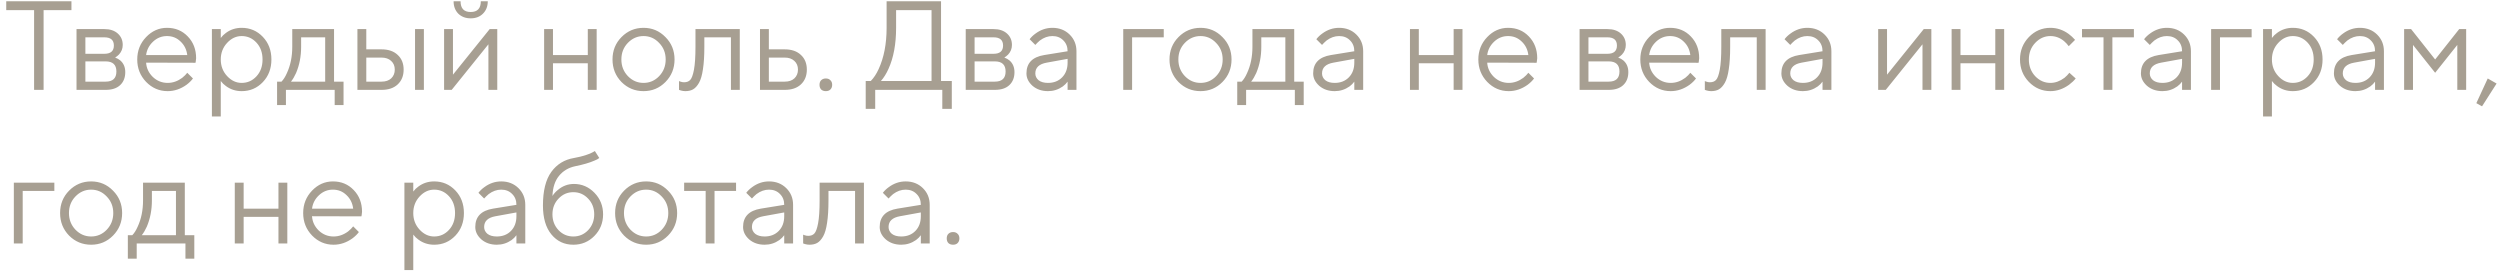 <?xml version="1.0" encoding="UTF-8"?> <svg xmlns="http://www.w3.org/2000/svg" width="293" height="32" viewBox="0 0 293 32" fill="none"><path d="M3.996 10.533V1.185H0.731V0.146H8.373V1.185H5.109V10.533H3.996ZM8.968 10.533V3.41H12.233C12.896 3.41 13.42 3.583 13.806 3.93C14.191 4.276 14.384 4.721 14.384 5.265C14.384 5.7 14.236 6.076 13.939 6.393C13.81 6.521 13.662 6.64 13.494 6.749C13.722 6.828 13.919 6.937 14.088 7.075C14.483 7.412 14.681 7.872 14.681 8.455C14.681 9.098 14.478 9.608 14.073 9.984C13.677 10.35 13.113 10.533 12.381 10.533H8.968ZM10.007 6.304H12.233C12.975 6.304 13.346 5.982 13.346 5.339C13.346 4.696 12.975 4.375 12.233 4.375H10.007V6.304ZM10.007 9.568H12.381C13.222 9.568 13.642 9.172 13.642 8.381C13.642 7.59 13.222 7.194 12.381 7.194H10.007V9.568ZM21.947 8.529L22.614 9.197C22.426 9.454 22.174 9.702 21.857 9.939C21.165 10.434 20.428 10.681 19.647 10.681C18.667 10.681 17.826 10.32 17.124 9.598C16.432 8.876 16.085 8 16.085 6.971C16.085 5.943 16.432 5.067 17.124 4.345C17.817 3.623 18.633 3.262 19.572 3.262C20.552 3.262 21.363 3.598 22.006 4.271C22.659 4.944 22.985 5.794 22.985 6.823C22.985 6.872 22.97 7.001 22.941 7.209L22.911 7.357L17.124 7.342C17.164 7.985 17.426 8.544 17.91 9.019C18.405 9.484 18.984 9.716 19.647 9.716C20.25 9.716 20.819 9.519 21.353 9.123C21.61 8.915 21.808 8.717 21.947 8.529ZM17.124 6.452H21.947C21.867 5.809 21.605 5.28 21.16 4.864C20.725 4.439 20.196 4.226 19.572 4.226C18.949 4.226 18.405 4.444 17.94 4.879C17.475 5.314 17.203 5.839 17.124 6.452ZM24.835 13.649V3.41H25.874V4.449C26.042 4.221 26.245 4.024 26.482 3.855C27.017 3.46 27.63 3.262 28.322 3.262C29.302 3.262 30.128 3.613 30.8 4.315C31.473 5.018 31.809 5.903 31.809 6.971C31.809 8.04 31.473 8.925 30.8 9.627C30.128 10.33 29.302 10.681 28.322 10.681C27.63 10.681 27.017 10.483 26.482 10.087C26.245 9.919 26.042 9.721 25.874 9.494V13.649H24.835ZM28.322 9.716C29.005 9.716 29.584 9.459 30.058 8.945C30.533 8.43 30.77 7.773 30.77 6.971C30.77 6.17 30.533 5.512 30.058 4.998C29.584 4.484 29.005 4.226 28.322 4.226C27.679 4.226 27.11 4.493 26.616 5.028C26.121 5.562 25.874 6.21 25.874 6.971C25.874 7.733 26.121 8.381 26.616 8.915C27.11 9.449 27.679 9.716 28.322 9.716ZM32.473 12.313V9.568H32.992C33.23 9.321 33.437 8.994 33.615 8.589C34.041 7.679 34.253 6.645 34.253 5.488V3.41H39.15V9.568H40.263V12.313H39.224V10.533H33.511V12.313H32.473ZM34.105 9.568H38.111V4.375H35.292V5.488C35.292 6.605 35.094 7.629 34.699 8.559C34.52 8.955 34.323 9.291 34.105 9.568ZM41.89 10.533V3.41H42.929V5.784H44.71C45.521 5.784 46.154 6.002 46.609 6.437C47.074 6.863 47.306 7.436 47.306 8.158C47.306 8.881 47.074 9.459 46.609 9.894C46.154 10.32 45.526 10.533 44.724 10.533H41.89ZM48.642 10.533V3.41H49.68V10.533H48.642ZM42.929 9.568H44.724C45.199 9.568 45.575 9.439 45.852 9.182C46.129 8.915 46.268 8.574 46.268 8.158C46.268 7.733 46.124 7.392 45.837 7.135C45.56 6.877 45.184 6.749 44.71 6.749H42.929V9.568ZM53.161 0.146H53.977C53.977 0.987 54.373 1.407 55.164 1.407C55.956 1.407 56.351 0.987 56.351 0.146H57.167C57.167 0.739 56.979 1.224 56.603 1.6C56.237 1.966 55.758 2.149 55.164 2.149C54.571 2.149 54.086 1.966 53.71 1.6C53.344 1.224 53.161 0.739 53.161 0.146ZM52.048 10.533V3.41H53.087V8.752L57.39 3.41H58.28V10.533H57.242V5.191L52.938 10.533H52.048ZM63.771 10.533V3.41H64.809V6.452H68.89V3.41H69.929V10.533H68.89V7.417H64.809V10.533H63.771ZM77.989 9.613C77.286 10.325 76.431 10.681 75.422 10.681C74.413 10.681 73.552 10.325 72.84 9.613C72.138 8.89 71.786 8.01 71.786 6.971C71.786 5.933 72.138 5.057 72.84 4.345C73.552 3.623 74.413 3.262 75.422 3.262C76.431 3.262 77.286 3.623 77.989 4.345C78.701 5.057 79.057 5.933 79.057 6.971C79.057 8.01 78.701 8.89 77.989 9.613ZM73.582 8.915C74.096 9.449 74.709 9.716 75.422 9.716C76.134 9.716 76.742 9.454 77.247 8.93C77.761 8.396 78.018 7.743 78.018 6.971C78.018 6.2 77.761 5.552 77.247 5.028C76.742 4.493 76.134 4.226 75.422 4.226C74.709 4.226 74.096 4.493 73.582 5.028C73.077 5.552 72.825 6.2 72.825 6.971C72.825 7.733 73.077 8.381 73.582 8.915ZM79.581 10.533V9.494C79.64 9.533 79.7 9.558 79.759 9.568C79.888 9.618 80.026 9.642 80.174 9.642C80.481 9.642 80.719 9.553 80.887 9.375C81.065 9.197 81.213 8.796 81.332 8.173C81.451 7.54 81.51 6.645 81.51 5.488V3.41H86.703V10.533H85.665V4.375H82.549V5.488C82.549 6.536 82.494 7.412 82.385 8.114C82.286 8.806 82.133 9.336 81.925 9.702C81.718 10.068 81.485 10.325 81.228 10.473C80.981 10.612 80.679 10.681 80.323 10.681C80.145 10.681 79.972 10.656 79.803 10.607C79.754 10.597 79.68 10.572 79.581 10.533ZM89.071 10.533V3.41H90.11V5.784H91.964C92.775 5.784 93.409 6.002 93.864 6.437C94.329 6.863 94.561 7.436 94.561 8.158C94.561 8.881 94.329 9.459 93.864 9.894C93.409 10.32 92.781 10.533 91.979 10.533H89.071ZM90.11 9.568H91.979C92.454 9.568 92.83 9.439 93.107 9.182C93.384 8.915 93.522 8.574 93.522 8.158C93.522 7.733 93.379 7.392 93.092 7.135C92.815 6.877 92.439 6.749 91.964 6.749H90.11V9.568ZM96.24 10.488C96.111 10.35 96.047 10.166 96.047 9.939C96.047 9.711 96.111 9.533 96.24 9.405C96.378 9.266 96.561 9.197 96.788 9.197C97.016 9.197 97.194 9.266 97.323 9.405C97.461 9.533 97.53 9.711 97.53 9.939C97.53 10.166 97.461 10.35 97.323 10.488C97.194 10.617 97.016 10.681 96.788 10.681C96.561 10.681 96.378 10.617 96.24 10.488ZM101.461 12.758V9.494H102.055C102.411 9.128 102.718 8.663 102.975 8.099C103.598 6.754 103.91 5.141 103.91 3.262V0.146H110.29V9.494H111.551V12.758H110.438V10.533H102.574V12.758H101.461ZM103.242 9.494H109.177V1.185H105.023V3.262C105.023 5.161 104.726 6.764 104.132 8.069C103.875 8.643 103.578 9.118 103.242 9.494ZM113.183 10.533V3.41H116.447C117.11 3.41 117.634 3.583 118.02 3.93C118.406 4.276 118.599 4.721 118.599 5.265C118.599 5.7 118.45 6.076 118.154 6.393C118.025 6.521 117.877 6.64 117.709 6.749C117.936 6.828 118.134 6.937 118.302 7.075C118.698 7.412 118.896 7.872 118.896 8.455C118.896 9.098 118.693 9.608 118.287 9.984C117.892 10.35 117.328 10.533 116.596 10.533H113.183ZM114.222 6.304H116.447C117.189 6.304 117.56 5.982 117.56 5.339C117.56 4.696 117.189 4.375 116.447 4.375H114.222V6.304ZM114.222 9.568H116.596C117.436 9.568 117.857 9.172 117.857 8.381C117.857 7.59 117.436 7.194 116.596 7.194H114.222V9.568ZM125.122 10.533V9.568C124.974 9.776 124.786 9.964 124.558 10.132C124.034 10.498 123.456 10.681 122.822 10.681C122.1 10.681 121.497 10.473 121.012 10.058C120.537 9.632 120.3 9.148 120.3 8.604C120.3 7.397 120.992 6.68 122.377 6.452L125.122 6.007C125.122 5.483 124.954 5.057 124.618 4.731C124.291 4.394 123.866 4.226 123.342 4.226C122.827 4.226 122.338 4.399 121.873 4.746C121.655 4.934 121.477 5.107 121.339 5.265L120.671 4.597C120.859 4.35 121.091 4.127 121.368 3.93C121.972 3.484 122.63 3.262 123.342 3.262C124.153 3.262 124.826 3.524 125.36 4.048C125.894 4.573 126.161 5.225 126.161 6.007V10.533H125.122ZM125.122 7.342V6.897L122.674 7.342C121.784 7.501 121.339 7.921 121.339 8.604C121.339 8.92 121.467 9.187 121.724 9.405C121.991 9.613 122.358 9.716 122.822 9.716C123.505 9.716 124.059 9.499 124.484 9.064C124.91 8.628 125.122 8.055 125.122 7.342ZM131.644 10.533V3.41H136.392V4.375H132.682V10.533H131.644ZM143.268 9.613C142.565 10.325 141.71 10.681 140.701 10.681C139.692 10.681 138.831 10.325 138.119 9.613C137.416 8.89 137.065 8.01 137.065 6.971C137.065 5.933 137.416 5.057 138.119 4.345C138.831 3.623 139.692 3.262 140.701 3.262C141.71 3.262 142.565 3.623 143.268 4.345C143.98 5.057 144.336 5.933 144.336 6.971C144.336 8.01 143.98 8.89 143.268 9.613ZM138.861 8.915C139.375 9.449 139.988 9.716 140.701 9.716C141.413 9.716 142.021 9.454 142.526 8.93C143.04 8.396 143.297 7.743 143.297 6.971C143.297 6.2 143.04 5.552 142.526 5.028C142.021 4.493 141.413 4.226 140.701 4.226C139.988 4.226 139.375 4.493 138.861 5.028C138.356 5.552 138.104 6.2 138.104 6.971C138.104 7.733 138.356 8.381 138.861 8.915ZM145.005 12.313V9.568H145.524C145.762 9.321 145.969 8.994 146.147 8.589C146.573 7.679 146.785 6.645 146.785 5.488V3.41H151.682V9.568H152.795V12.313H151.756V10.533H146.044V12.313H145.005ZM146.637 9.568H150.643V4.375H147.824V5.488C147.824 6.605 147.626 7.629 147.231 8.559C147.052 8.955 146.855 9.291 146.637 9.568ZM158.725 10.533V9.568C158.577 9.776 158.389 9.964 158.162 10.132C157.637 10.498 157.059 10.681 156.426 10.681C155.703 10.681 155.1 10.473 154.615 10.058C154.14 9.632 153.903 9.148 153.903 8.604C153.903 7.397 154.596 6.68 155.98 6.452L158.725 6.007C158.725 5.483 158.557 5.057 158.221 4.731C157.895 4.394 157.469 4.226 156.945 4.226C156.43 4.226 155.941 4.399 155.476 4.746C155.258 4.934 155.08 5.107 154.942 5.265L154.274 4.597C154.462 4.35 154.694 4.127 154.971 3.93C155.575 3.484 156.233 3.262 156.945 3.262C157.756 3.262 158.429 3.524 158.963 4.048C159.497 4.573 159.764 5.225 159.764 6.007V10.533H158.725ZM158.725 7.342V6.897L156.277 7.342C155.387 7.501 154.942 7.921 154.942 8.604C154.942 8.92 155.07 9.187 155.328 9.405C155.595 9.613 155.961 9.716 156.426 9.716C157.108 9.716 157.662 9.499 158.087 9.064C158.513 8.628 158.725 8.055 158.725 7.342ZM165.247 10.533V3.41H166.285V6.452H170.366V3.41H171.404V10.533H170.366V7.417H166.285V10.533H165.247ZM179.123 8.529L179.791 9.197C179.603 9.454 179.351 9.702 179.034 9.939C178.342 10.434 177.605 10.681 176.823 10.681C175.844 10.681 175.003 10.32 174.301 9.598C173.608 8.876 173.262 8 173.262 6.971C173.262 5.943 173.608 5.067 174.301 4.345C174.993 3.623 175.809 3.262 176.749 3.262C177.728 3.262 178.54 3.598 179.183 4.271C179.835 4.944 180.162 5.794 180.162 6.823C180.162 6.872 180.147 7.001 180.117 7.209L180.088 7.357L174.301 7.342C174.34 7.985 174.603 8.544 175.087 9.019C175.582 9.484 176.161 9.716 176.823 9.716C177.427 9.716 177.996 9.519 178.53 9.123C178.787 8.915 178.985 8.717 179.123 8.529ZM174.301 6.452H179.123C179.044 5.809 178.782 5.28 178.337 4.864C177.902 4.439 177.372 4.226 176.749 4.226C176.126 4.226 175.582 4.444 175.117 4.879C174.652 5.314 174.38 5.839 174.301 6.452ZM185.127 10.533V3.41H188.392C189.055 3.41 189.579 3.583 189.965 3.93C190.35 4.276 190.543 4.721 190.543 5.265C190.543 5.7 190.395 6.076 190.098 6.393C189.97 6.521 189.821 6.64 189.653 6.749C189.881 6.828 190.078 6.937 190.247 7.075C190.642 7.412 190.84 7.872 190.84 8.455C190.84 9.098 190.637 9.608 190.232 9.984C189.836 10.35 189.272 10.533 188.54 10.533H185.127ZM186.166 6.304H188.392C189.134 6.304 189.505 5.982 189.505 5.339C189.505 4.696 189.134 4.375 188.392 4.375H186.166V6.304ZM186.166 9.568H188.54C189.381 9.568 189.801 9.172 189.801 8.381C189.801 7.59 189.381 7.194 188.54 7.194H186.166V9.568ZM198.106 8.529L198.773 9.197C198.585 9.454 198.333 9.702 198.017 9.939C197.324 10.434 196.587 10.681 195.806 10.681C194.826 10.681 193.986 10.32 193.283 9.598C192.591 8.876 192.245 8 192.245 6.971C192.245 5.943 192.591 5.067 193.283 4.345C193.976 3.623 194.792 3.262 195.731 3.262C196.711 3.262 197.522 3.598 198.165 4.271C198.818 4.944 199.144 5.794 199.144 6.823C199.144 6.872 199.129 7.001 199.1 7.209L199.07 7.357L193.283 7.342C193.323 7.985 193.585 8.544 194.07 9.019C194.564 9.484 195.143 9.716 195.806 9.716C196.409 9.716 196.978 9.519 197.512 9.123C197.769 8.915 197.967 8.717 198.106 8.529ZM193.283 6.452H198.106C198.026 5.809 197.764 5.28 197.319 4.864C196.884 4.439 196.355 4.226 195.731 4.226C195.108 4.226 194.564 4.444 194.099 4.879C193.634 5.314 193.362 5.839 193.283 6.452ZM199.807 10.533V9.494C199.867 9.533 199.926 9.558 199.985 9.568C200.114 9.618 200.252 9.642 200.401 9.642C200.707 9.642 200.945 9.553 201.113 9.375C201.291 9.197 201.44 8.796 201.558 8.173C201.677 7.54 201.736 6.645 201.736 5.488V3.41H206.93V10.533H205.891V4.375H202.775V5.488C202.775 6.536 202.721 7.412 202.612 8.114C202.513 8.806 202.359 9.336 202.152 9.702C201.944 10.068 201.712 10.325 201.454 10.473C201.207 10.612 200.905 10.681 200.549 10.681C200.371 10.681 200.198 10.656 200.03 10.607C199.98 10.597 199.906 10.572 199.807 10.533ZM213.6 10.533V9.568C213.452 9.776 213.264 9.964 213.037 10.132C212.512 10.498 211.934 10.681 211.3 10.681C210.578 10.681 209.975 10.473 209.49 10.058C209.015 9.632 208.778 9.148 208.778 8.604C208.778 7.397 209.47 6.68 210.855 6.452L213.6 6.007C213.6 5.483 213.432 5.057 213.096 4.731C212.769 4.394 212.344 4.226 211.82 4.226C211.305 4.226 210.816 4.399 210.351 4.746C210.133 4.934 209.955 5.107 209.817 5.265L209.149 4.597C209.337 4.35 209.569 4.127 209.846 3.93C210.45 3.484 211.108 3.262 211.82 3.262C212.631 3.262 213.304 3.524 213.838 4.048C214.372 4.573 214.639 5.225 214.639 6.007V10.533H213.6ZM213.6 7.342V6.897L211.152 7.342C210.262 7.501 209.817 7.921 209.817 8.604C209.817 8.92 209.945 9.187 210.202 9.405C210.47 9.613 210.836 9.716 211.3 9.716C211.983 9.716 212.537 9.499 212.962 9.064C213.388 8.628 213.6 8.055 213.6 7.342ZM220.122 10.533V3.41H221.16V8.752L225.463 3.41H226.354V10.533H225.315V5.191L221.012 10.533H220.122ZM228.729 10.533V3.41H229.768V6.452H233.848V3.41H234.887V10.533H233.848V7.417H229.768V10.533H228.729ZM242.531 8.529L243.273 9.197C243.075 9.444 242.813 9.692 242.487 9.939C241.794 10.434 241.067 10.681 240.305 10.681C239.326 10.681 238.485 10.32 237.783 9.598C237.091 8.876 236.744 8 236.744 6.971C236.744 5.943 237.091 5.067 237.783 4.345C238.485 3.623 239.326 3.262 240.305 3.262C241.077 3.262 241.789 3.499 242.442 3.974C242.709 4.172 242.962 4.404 243.199 4.671L242.457 5.413C242.299 5.196 242.116 4.998 241.908 4.82C241.433 4.424 240.899 4.226 240.305 4.226C239.623 4.226 239.029 4.493 238.525 5.028C238.03 5.552 237.783 6.2 237.783 6.971C237.783 7.743 238.03 8.396 238.525 8.93C239.029 9.454 239.623 9.716 240.305 9.716C240.869 9.716 241.418 9.519 241.953 9.123C242.18 8.935 242.373 8.737 242.531 8.529ZM246.532 10.533V4.375H244.01V3.41H250.093V4.375H247.571V10.533H246.532ZM255.738 10.533V9.568C255.59 9.776 255.402 9.964 255.174 10.132C254.65 10.498 254.071 10.681 253.438 10.681C252.716 10.681 252.113 10.473 251.628 10.058C251.153 9.632 250.916 9.148 250.916 8.604C250.916 7.397 251.608 6.68 252.993 6.452L255.738 6.007C255.738 5.483 255.57 5.057 255.234 4.731C254.907 4.394 254.482 4.226 253.958 4.226C253.443 4.226 252.954 4.399 252.489 4.746C252.271 4.934 252.093 5.107 251.955 5.265L251.287 4.597C251.475 4.35 251.707 4.127 251.984 3.93C252.588 3.484 253.245 3.262 253.958 3.262C254.769 3.262 255.442 3.524 255.976 4.048C256.51 4.573 256.777 5.225 256.777 6.007V10.533H255.738ZM255.738 7.342V6.897L253.29 7.342C252.4 7.501 251.955 7.921 251.955 8.604C251.955 8.92 252.083 9.187 252.34 9.405C252.607 9.613 252.973 9.716 253.438 9.716C254.121 9.716 254.675 9.499 255.1 9.064C255.526 8.628 255.738 8.055 255.738 7.342ZM259.144 10.533V3.41H263.892V4.375H260.183V10.533H259.144ZM265.23 13.649V3.41H266.269V4.449C266.437 4.221 266.64 4.024 266.877 3.855C267.411 3.46 268.025 3.262 268.717 3.262C269.696 3.262 270.522 3.613 271.195 4.315C271.868 5.018 272.204 5.903 272.204 6.971C272.204 8.04 271.868 8.925 271.195 9.627C270.522 10.33 269.696 10.681 268.717 10.681C268.025 10.681 267.411 10.483 266.877 10.087C266.64 9.919 266.437 9.721 266.269 9.494V13.649H265.23ZM268.717 9.716C269.4 9.716 269.978 9.459 270.453 8.945C270.928 8.43 271.165 7.773 271.165 6.971C271.165 6.17 270.928 5.512 270.453 4.998C269.978 4.484 269.4 4.226 268.717 4.226C268.074 4.226 267.505 4.493 267.011 5.028C266.516 5.562 266.269 6.21 266.269 6.971C266.269 7.733 266.516 8.381 267.011 8.915C267.505 9.449 268.074 9.716 268.717 9.716ZM278.358 10.533V9.568C278.209 9.776 278.021 9.964 277.794 10.132C277.27 10.498 276.691 10.681 276.058 10.681C275.336 10.681 274.732 10.473 274.248 10.058C273.773 9.632 273.535 9.148 273.535 8.604C273.535 7.397 274.228 6.68 275.613 6.452L278.358 6.007C278.358 5.483 278.19 5.057 277.853 4.731C277.527 4.394 277.101 4.226 276.577 4.226C276.063 4.226 275.573 4.399 275.108 4.746C274.891 4.934 274.712 5.107 274.574 5.265L273.906 4.597C274.094 4.35 274.327 4.127 274.604 3.93C275.207 3.484 275.865 3.262 276.577 3.262C277.388 3.262 278.061 3.524 278.595 4.048C279.129 4.573 279.396 5.225 279.396 6.007V10.533H278.358ZM278.358 7.342V6.897L275.909 7.342C275.019 7.501 274.574 7.921 274.574 8.604C274.574 8.92 274.703 9.187 274.96 9.405C275.227 9.613 275.593 9.716 276.058 9.716C276.74 9.716 277.294 9.499 277.72 9.064C278.145 8.628 278.358 8.055 278.358 7.342ZM281.764 10.533V3.41H282.58L285.399 6.971L288.218 3.41H289.034V10.533H287.996V5.265L285.399 8.529L282.802 5.265V10.533H281.764ZM290.227 12.091L291.562 9.197L292.601 9.791L290.895 12.461L290.227 12.091ZM1.622 28.532V21.41H6.37V22.375H2.66V28.532H1.622ZM13.246 27.613C12.543 28.325 11.688 28.681 10.679 28.681C9.67 28.681 8.809 28.325 8.097 27.613C7.395 26.89 7.043 26.01 7.043 24.971C7.043 23.933 7.395 23.057 8.097 22.345C8.809 21.623 9.67 21.262 10.679 21.262C11.688 21.262 12.543 21.623 13.246 22.345C13.958 23.057 14.314 23.933 14.314 24.971C14.314 26.01 13.958 26.89 13.246 27.613ZM8.839 26.915C9.353 27.449 9.967 27.716 10.679 27.716C11.391 27.716 11.999 27.454 12.504 26.93C13.018 26.396 13.275 25.743 13.275 24.971C13.275 24.2 13.018 23.552 12.504 23.028C11.999 22.493 11.391 22.226 10.679 22.226C9.967 22.226 9.353 22.493 8.839 23.028C8.334 23.552 8.082 24.2 8.082 24.971C8.082 25.733 8.334 26.381 8.839 26.915ZM14.983 30.313V27.568H15.502C15.74 27.321 15.947 26.994 16.125 26.589C16.551 25.679 16.764 24.645 16.764 23.488V21.41H21.66V27.568H22.773V30.313H21.734V28.532H16.022V30.313H14.983ZM16.615 27.568H20.622V22.375H17.802V23.488C17.802 24.605 17.604 25.629 17.209 26.559C17.031 26.955 16.833 27.291 16.615 27.568ZM27.516 28.532V21.41H28.555V24.452H32.635V21.41H33.674V28.532H32.635V25.416H28.555V28.532H27.516ZM41.392 26.529L42.06 27.197C41.872 27.454 41.62 27.702 41.303 27.939C40.611 28.434 39.874 28.681 39.093 28.681C38.113 28.681 37.273 28.32 36.57 27.598C35.878 26.876 35.532 26 35.532 24.971C35.532 23.943 35.878 23.067 36.57 22.345C37.263 21.623 38.079 21.262 39.018 21.262C39.998 21.262 40.809 21.598 41.452 22.271C42.105 22.944 42.431 23.794 42.431 24.823C42.431 24.872 42.416 25.001 42.387 25.209L42.357 25.357L36.57 25.342C36.61 25.985 36.872 26.544 37.356 27.019C37.851 27.484 38.43 27.716 39.093 27.716C39.696 27.716 40.265 27.519 40.799 27.123C41.056 26.915 41.254 26.717 41.392 26.529ZM36.57 24.452H41.392C41.313 23.809 41.051 23.28 40.606 22.864C40.171 22.439 39.642 22.226 39.018 22.226C38.395 22.226 37.851 22.444 37.386 22.879C36.921 23.314 36.649 23.839 36.57 24.452ZM47.397 31.648V21.41H48.435V22.449C48.604 22.221 48.806 22.023 49.044 21.855C49.578 21.46 50.191 21.262 50.884 21.262C51.863 21.262 52.689 21.613 53.362 22.315C54.034 23.018 54.371 23.903 54.371 24.971C54.371 26.04 54.034 26.925 53.362 27.627C52.689 28.33 51.863 28.681 50.884 28.681C50.191 28.681 49.578 28.483 49.044 28.087C48.806 27.919 48.604 27.721 48.435 27.494V31.648H47.397ZM50.884 27.716C51.566 27.716 52.145 27.459 52.62 26.945C53.095 26.43 53.332 25.773 53.332 24.971C53.332 24.17 53.095 23.512 52.62 22.998C52.145 22.483 51.566 22.226 50.884 22.226C50.241 22.226 49.672 22.493 49.177 23.028C48.683 23.562 48.435 24.21 48.435 24.971C48.435 25.733 48.683 26.381 49.177 26.915C49.672 27.449 50.241 27.716 50.884 27.716ZM60.524 28.532V27.568C60.376 27.776 60.188 27.964 59.961 28.132C59.436 28.498 58.858 28.681 58.224 28.681C57.502 28.681 56.899 28.473 56.414 28.058C55.939 27.632 55.702 27.148 55.702 26.604C55.702 25.397 56.395 24.68 57.779 24.452L60.524 24.007C60.524 23.483 60.356 23.057 60.02 22.731C59.694 22.395 59.268 22.226 58.744 22.226C58.229 22.226 57.74 22.399 57.275 22.746C57.057 22.934 56.879 23.107 56.741 23.265L56.073 22.597C56.261 22.35 56.493 22.127 56.77 21.93C57.374 21.484 58.032 21.262 58.744 21.262C59.555 21.262 60.228 21.524 60.762 22.048C61.296 22.573 61.563 23.225 61.563 24.007V28.532H60.524ZM60.524 25.342V24.897L58.076 25.342C57.186 25.501 56.741 25.921 56.741 26.604C56.741 26.92 56.869 27.187 57.127 27.405C57.394 27.613 57.76 27.716 58.224 27.716C58.907 27.716 59.461 27.499 59.886 27.064C60.312 26.628 60.524 26.055 60.524 25.342ZM69.717 17.701L70.236 18.517C70.108 18.626 69.915 18.73 69.658 18.828C69.094 19.076 68.347 19.293 67.417 19.481C66.626 19.649 65.993 20.025 65.518 20.609C65.043 21.183 64.786 21.969 64.746 22.968C64.915 22.701 65.122 22.469 65.37 22.271C65.924 21.796 66.557 21.559 67.269 21.559C68.199 21.559 69 21.905 69.673 22.597C70.345 23.29 70.682 24.131 70.682 25.12C70.682 26.119 70.34 26.965 69.658 27.657C68.985 28.34 68.164 28.681 67.195 28.681C66.146 28.681 65.29 28.28 64.628 27.479C63.965 26.678 63.633 25.545 63.633 24.081C63.633 22.36 63.96 21.049 64.613 20.149C65.266 19.249 66.151 18.705 67.269 18.517C68.011 18.378 68.639 18.205 69.153 17.997C69.43 17.869 69.618 17.77 69.717 17.701ZM65.459 26.974C65.933 27.469 66.512 27.716 67.195 27.716C67.877 27.716 68.456 27.469 68.931 26.974C69.406 26.47 69.643 25.852 69.643 25.12C69.643 24.388 69.406 23.774 68.931 23.28C68.456 22.775 67.877 22.523 67.195 22.523C66.512 22.523 65.933 22.775 65.459 23.28C64.984 23.774 64.746 24.388 64.746 25.12C64.746 25.852 64.984 26.47 65.459 26.974ZM78.293 27.613C77.591 28.325 76.735 28.681 75.726 28.681C74.717 28.681 73.856 28.325 73.144 27.613C72.442 26.89 72.091 26.01 72.091 24.971C72.091 23.933 72.442 23.057 73.144 22.345C73.856 21.623 74.717 21.262 75.726 21.262C76.735 21.262 77.591 21.623 78.293 22.345C79.005 23.057 79.361 23.933 79.361 24.971C79.361 26.01 79.005 26.89 78.293 27.613ZM73.886 26.915C74.4 27.449 75.014 27.716 75.726 27.716C76.438 27.716 77.046 27.454 77.551 26.93C78.065 26.396 78.323 25.743 78.323 24.971C78.323 24.2 78.065 23.552 77.551 23.028C77.046 22.493 76.438 22.226 75.726 22.226C75.014 22.226 74.4 22.493 73.886 23.028C73.382 23.552 73.129 24.2 73.129 24.971C73.129 25.733 73.382 26.381 73.886 26.915ZM82.704 28.532V22.375H80.182V21.41H86.266V22.375H83.743V28.532H82.704ZM91.91 28.532V27.568C91.762 27.776 91.574 27.964 91.347 28.132C90.822 28.498 90.244 28.681 89.611 28.681C88.888 28.681 88.285 28.473 87.8 28.058C87.326 27.632 87.088 27.148 87.088 26.604C87.088 25.397 87.781 24.68 89.165 24.452L91.91 24.007C91.91 23.483 91.742 23.057 91.406 22.731C91.079 22.395 90.654 22.226 90.13 22.226C89.615 22.226 89.126 22.399 88.661 22.746C88.443 22.934 88.265 23.107 88.127 23.265L87.459 22.597C87.647 22.35 87.879 22.127 88.156 21.93C88.76 21.484 89.418 21.262 90.13 21.262C90.941 21.262 91.614 21.524 92.148 22.048C92.682 22.573 92.949 23.225 92.949 24.007V28.532H91.91ZM91.91 25.342V24.897L89.462 25.342C88.572 25.501 88.127 25.921 88.127 26.604C88.127 26.92 88.255 27.187 88.513 27.405C88.78 27.613 89.146 27.716 89.611 27.716C90.293 27.716 90.847 27.499 91.272 27.064C91.698 26.628 91.91 26.055 91.91 25.342ZM94.129 28.532V27.494C94.189 27.533 94.248 27.558 94.307 27.568C94.436 27.617 94.574 27.642 94.723 27.642C95.029 27.642 95.267 27.553 95.435 27.375C95.613 27.197 95.761 26.797 95.88 26.173C95.999 25.54 96.058 24.645 96.058 23.488V21.41H101.252V28.532H100.213V22.375H97.097V23.488C97.097 24.536 97.043 25.412 96.934 26.114C96.835 26.806 96.681 27.336 96.474 27.702C96.266 28.068 96.034 28.325 95.776 28.473C95.529 28.612 95.227 28.681 94.871 28.681C94.693 28.681 94.52 28.656 94.352 28.607C94.302 28.597 94.228 28.572 94.129 28.532ZM107.922 28.532V27.568C107.774 27.776 107.586 27.964 107.358 28.132C106.834 28.498 106.255 28.681 105.622 28.681C104.9 28.681 104.297 28.473 103.812 28.058C103.337 27.632 103.1 27.148 103.1 26.604C103.1 25.397 103.792 24.68 105.177 24.452L107.922 24.007C107.922 23.483 107.754 23.057 107.418 22.731C107.091 22.395 106.666 22.226 106.142 22.226C105.627 22.226 105.138 22.399 104.673 22.746C104.455 22.934 104.277 23.107 104.139 23.265L103.471 22.597C103.659 22.35 103.891 22.127 104.168 21.93C104.772 21.484 105.43 21.262 106.142 21.262C106.953 21.262 107.626 21.524 108.16 22.048C108.694 22.573 108.961 23.225 108.961 24.007V28.532H107.922ZM107.922 25.342V24.897L105.474 25.342C104.584 25.501 104.139 25.921 104.139 26.604C104.139 26.92 104.267 27.187 104.524 27.405C104.791 27.613 105.157 27.716 105.622 27.716C106.305 27.716 106.859 27.499 107.284 27.064C107.71 26.628 107.922 26.055 107.922 25.342ZM111.15 28.488C111.021 28.349 110.957 28.166 110.957 27.939C110.957 27.712 111.021 27.533 111.15 27.405C111.289 27.266 111.472 27.197 111.699 27.197C111.927 27.197 112.105 27.266 112.233 27.405C112.372 27.533 112.441 27.712 112.441 27.939C112.441 28.166 112.372 28.349 112.233 28.488C112.105 28.617 111.927 28.681 111.699 28.681C111.472 28.681 111.289 28.617 111.15 28.488Z" fill="#A79F92"></path></svg> 